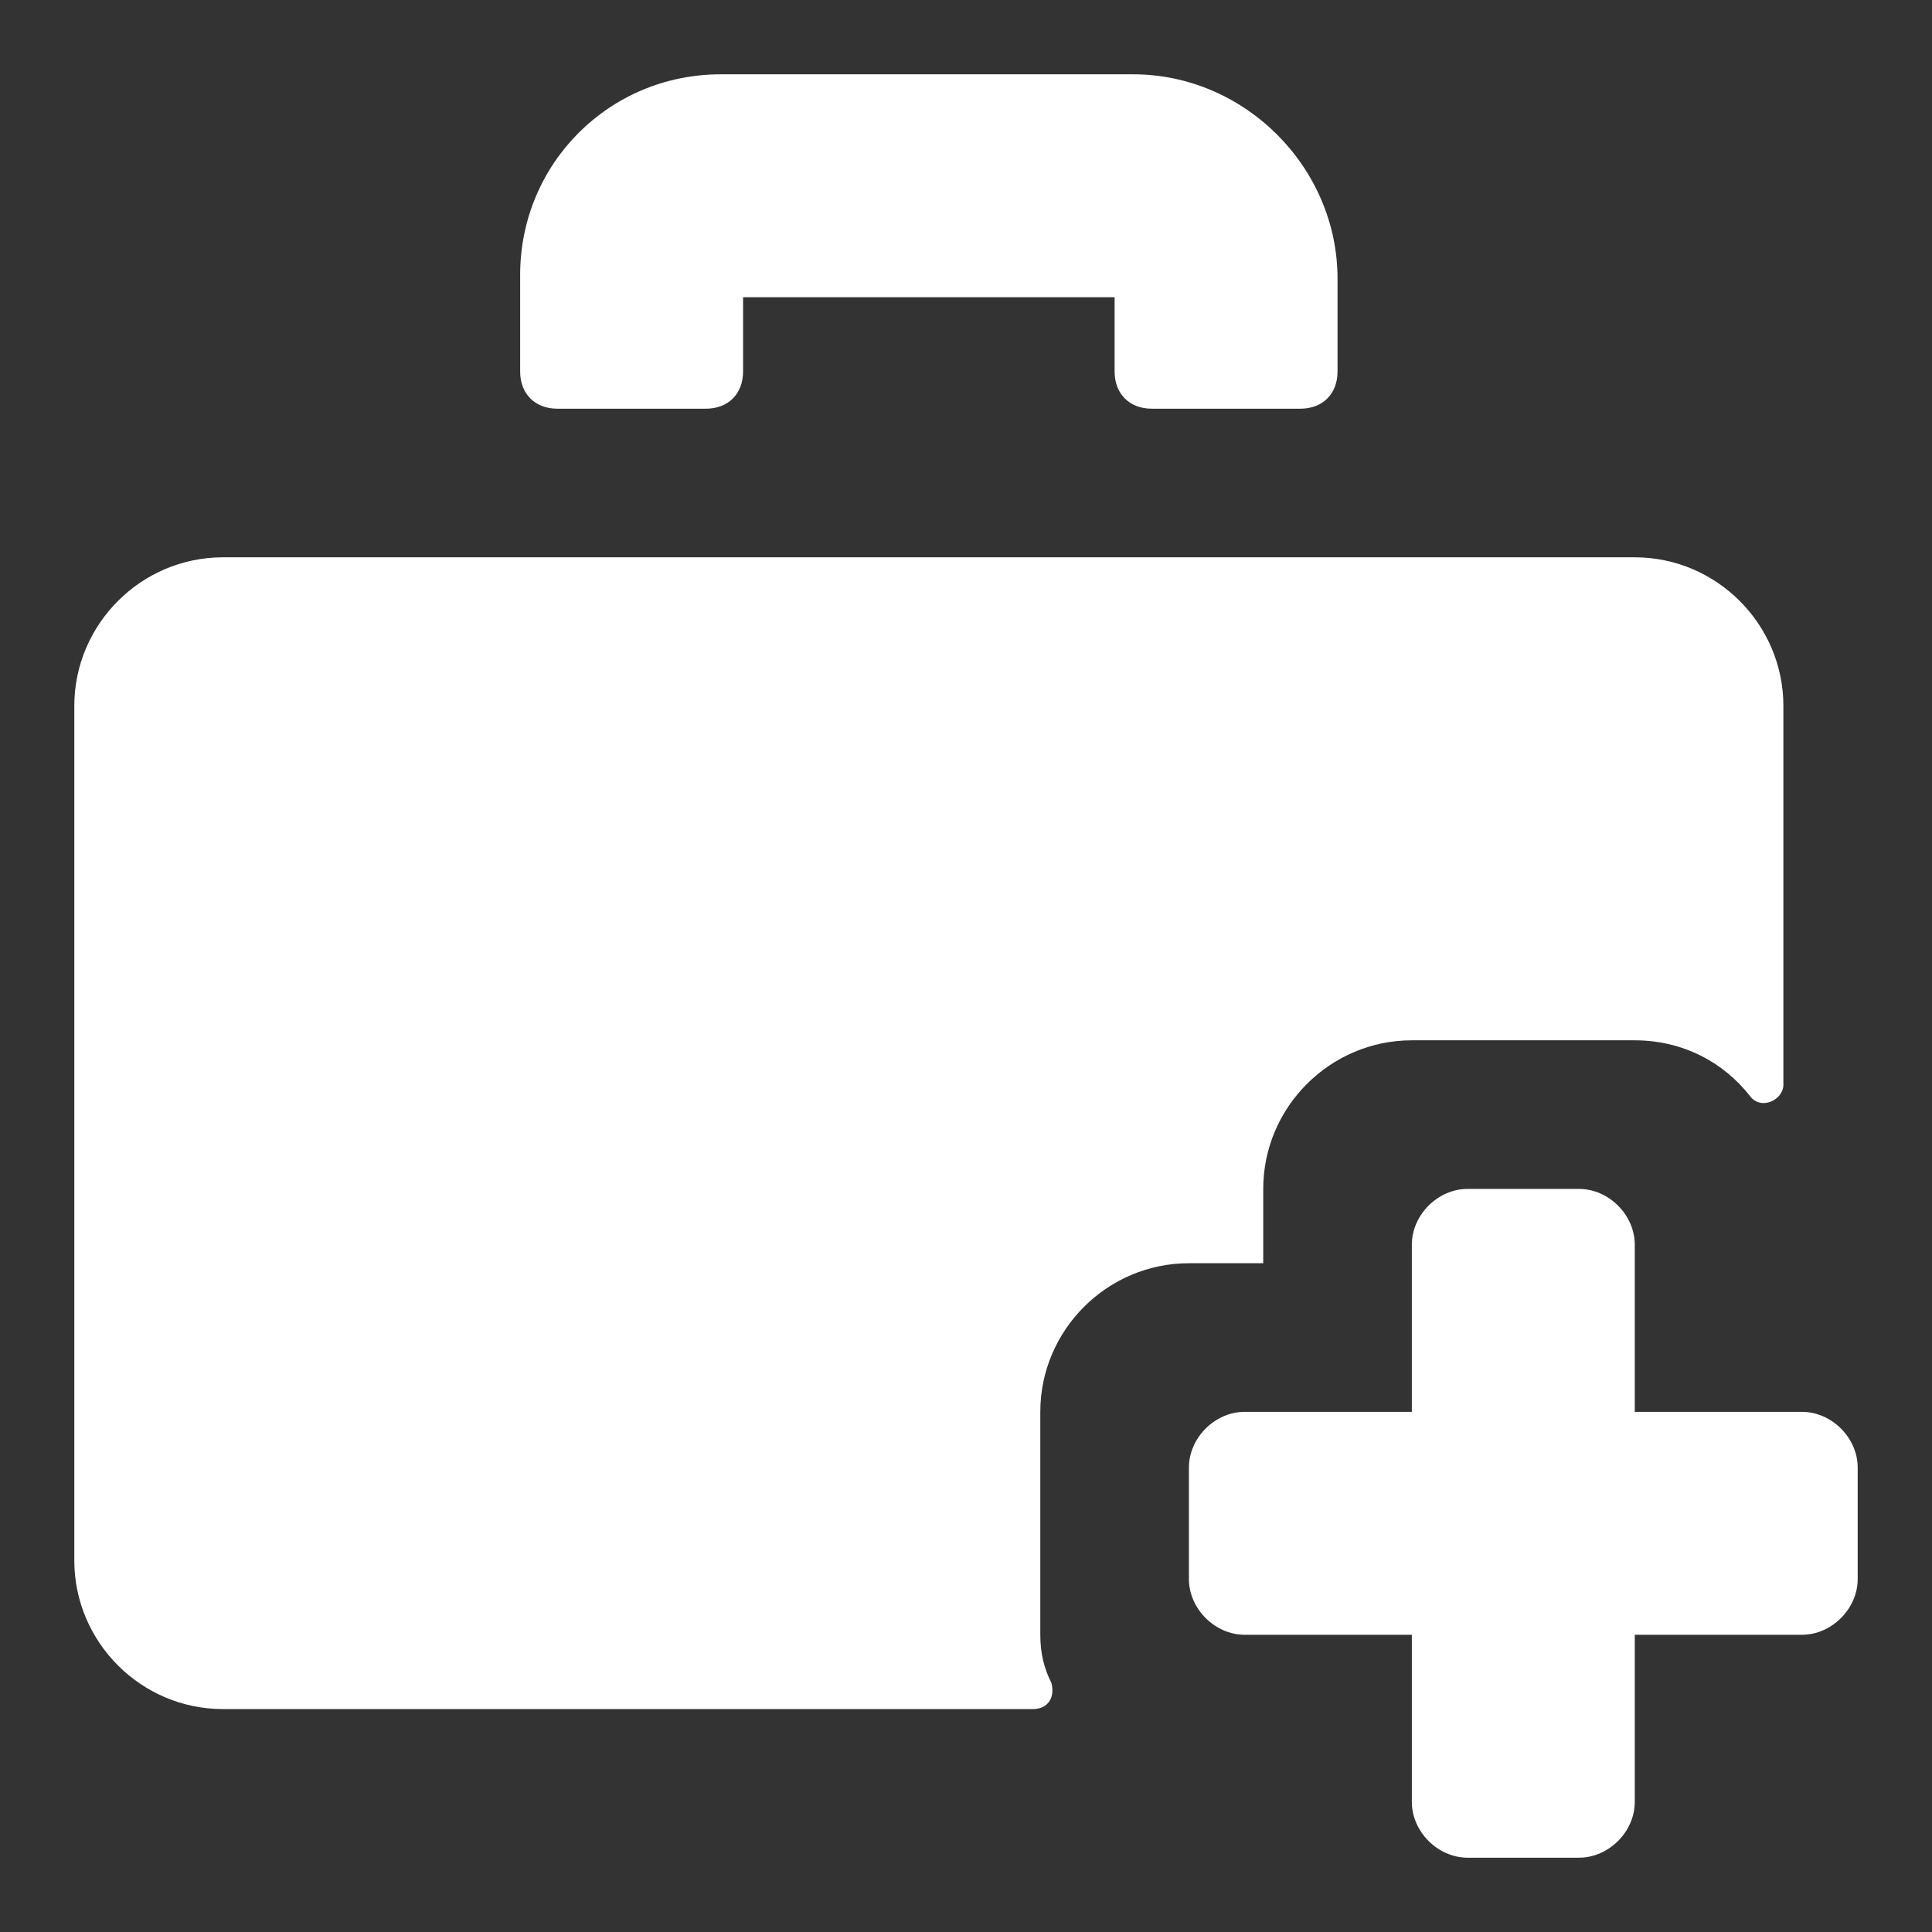 <svg xmlns="http://www.w3.org/2000/svg" x="0px" y="0px"
	 width="52px" height="52px" viewBox="0 0 52 52" enable-background="new 0 0 52 52" xml:space="preserve">
<rect x="0" y="0" width="52" height="52" fill="#333333" stroke="none"/>
<g>
	<path fill="#FFFFFF" d="M15,11h4c0.6,0,1-0.4,1-1V8h10v2c0,0.6,0.4,1,1,1h4c0.6,0,1-0.4,1-1V7.5c0-3-2.5-5.5-5.5-5.5H19.4
		c-3,0-5.4,2.4-5.4,5.4V10C14,10.6,14.4,11,15,11z"/>
	<path fill="#FFFFFF" d="M32,34h2v-2c0-2.2,1.8-4,4-4h6c1.3,0,2.4,0.6,3.1,1.5c0.3,0.4,0.9,0.1,0.9-0.3V19c0-2.2-1.8-4-4-4H6
		c-2.2,0-4,1.8-4,4v23c0,2.2,1.8,4,4,4h21.8c0.4,0,0.6-0.3,0.5-0.7C28.1,44.9,28,44.5,28,44v-6C28,35.8,29.8,34,32,34z"/>
	<path fill="#FFFFFF" d="M48.5,38H44v-4.5c0-0.8-0.7-1.5-1.5-1.5h-3c-0.8,0-1.5,0.7-1.5,1.5V38h-4.5c-0.8,0-1.5,0.7-1.5,1.5v3
		c0,0.8,0.7,1.5,1.5,1.5H38v4.5c0,0.8,0.7,1.5,1.5,1.5h3c0.8,0,1.5-0.7,1.5-1.5V44h4.5c0.8,0,1.5-0.7,1.5-1.5v-3
		C50,38.7,49.3,38,48.5,38z"/>
</g>
</svg>
